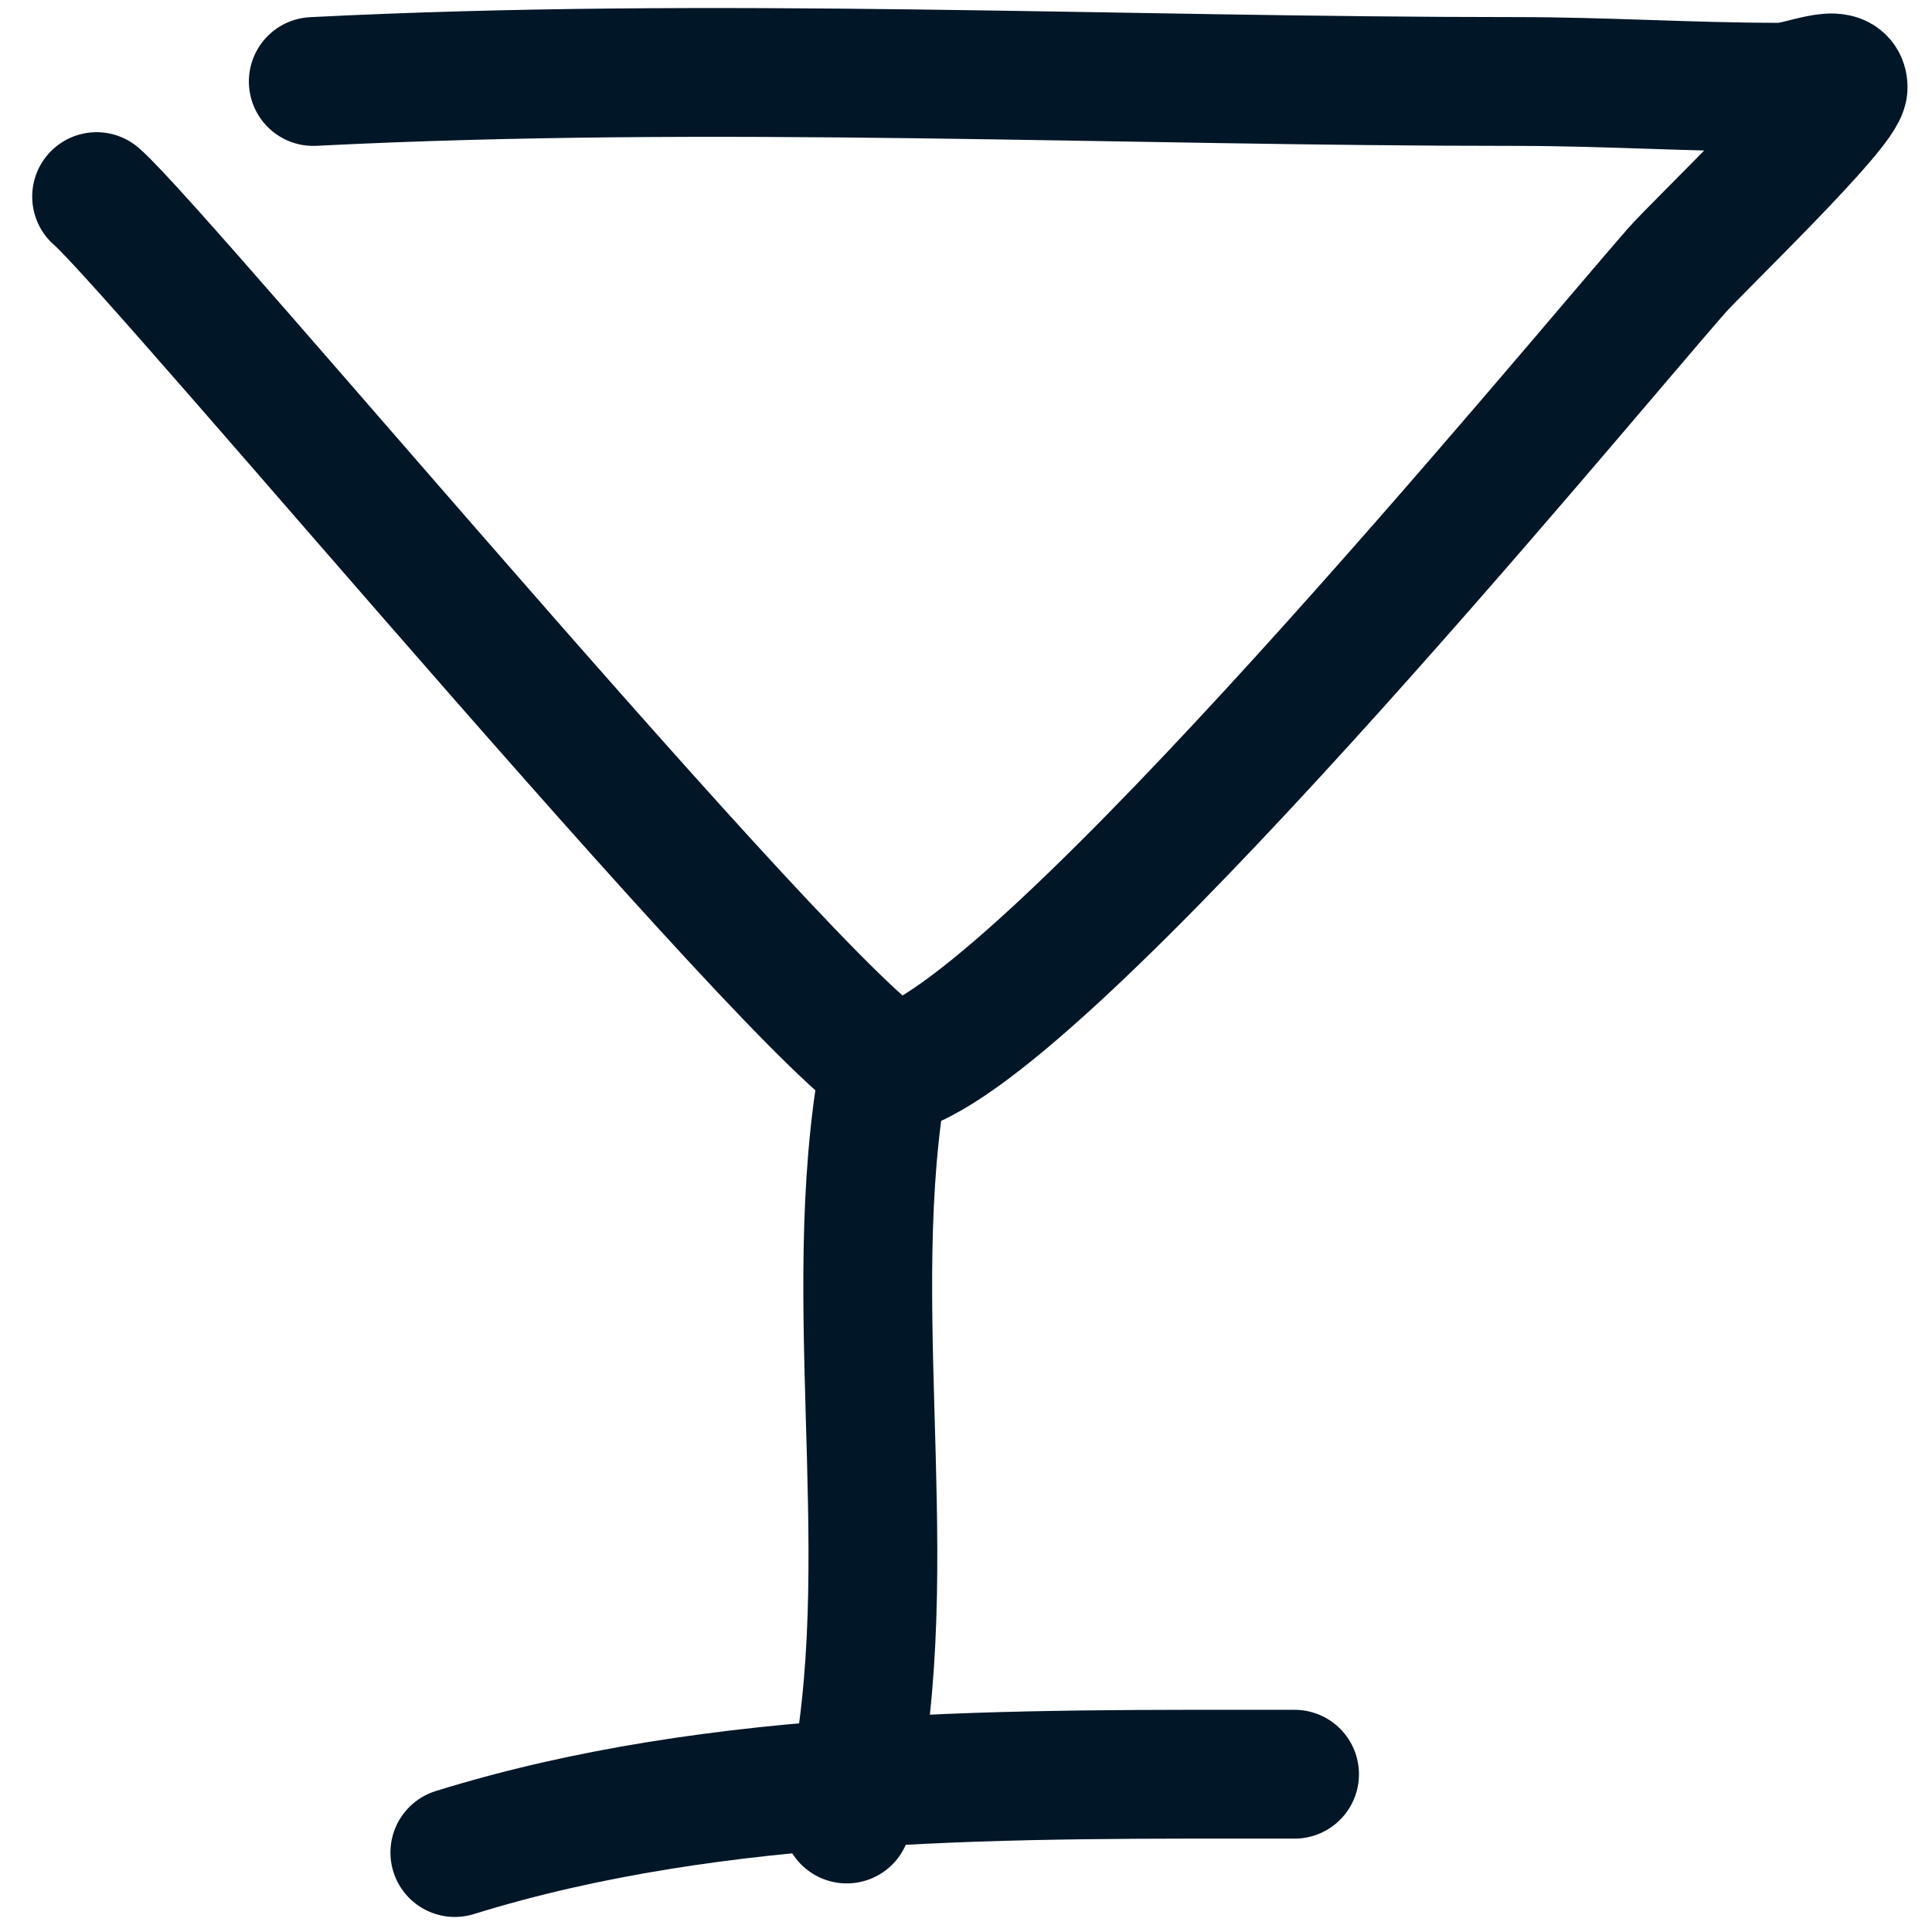 <?xml version="1.0" encoding="UTF-8"?> <svg xmlns="http://www.w3.org/2000/svg" width="33" height="33" viewBox="0 0 33 33" fill="none"><path d="M5.351 1.392C12.212 1.044 19.045 1.392 25.903 1.392C27.41 1.392 28.898 1.49 30.405 1.49C30.764 1.49 31.482 1.131 31.482 1.49C31.482 1.835 28.987 4.224 28.634 4.627C26.783 6.747 17.913 17.517 15.334 18.254C14.548 18.479 2.72 4.276 1.65 3.358" stroke="#011627" stroke-width="2.2" stroke-linecap="round" stroke-linejoin="round"></path><path d="M15.036 18.64C14.416 22.681 15.439 27.103 14.463 31.07" stroke="#011627" stroke-width="2.2" stroke-linecap="round" stroke-linejoin="round"></path><path d="M7.769 31.643C12.306 30.234 17.349 30.305 22.112 30.305" stroke="#011627" stroke-width="2.2" stroke-linecap="round" stroke-linejoin="round"></path></svg> 